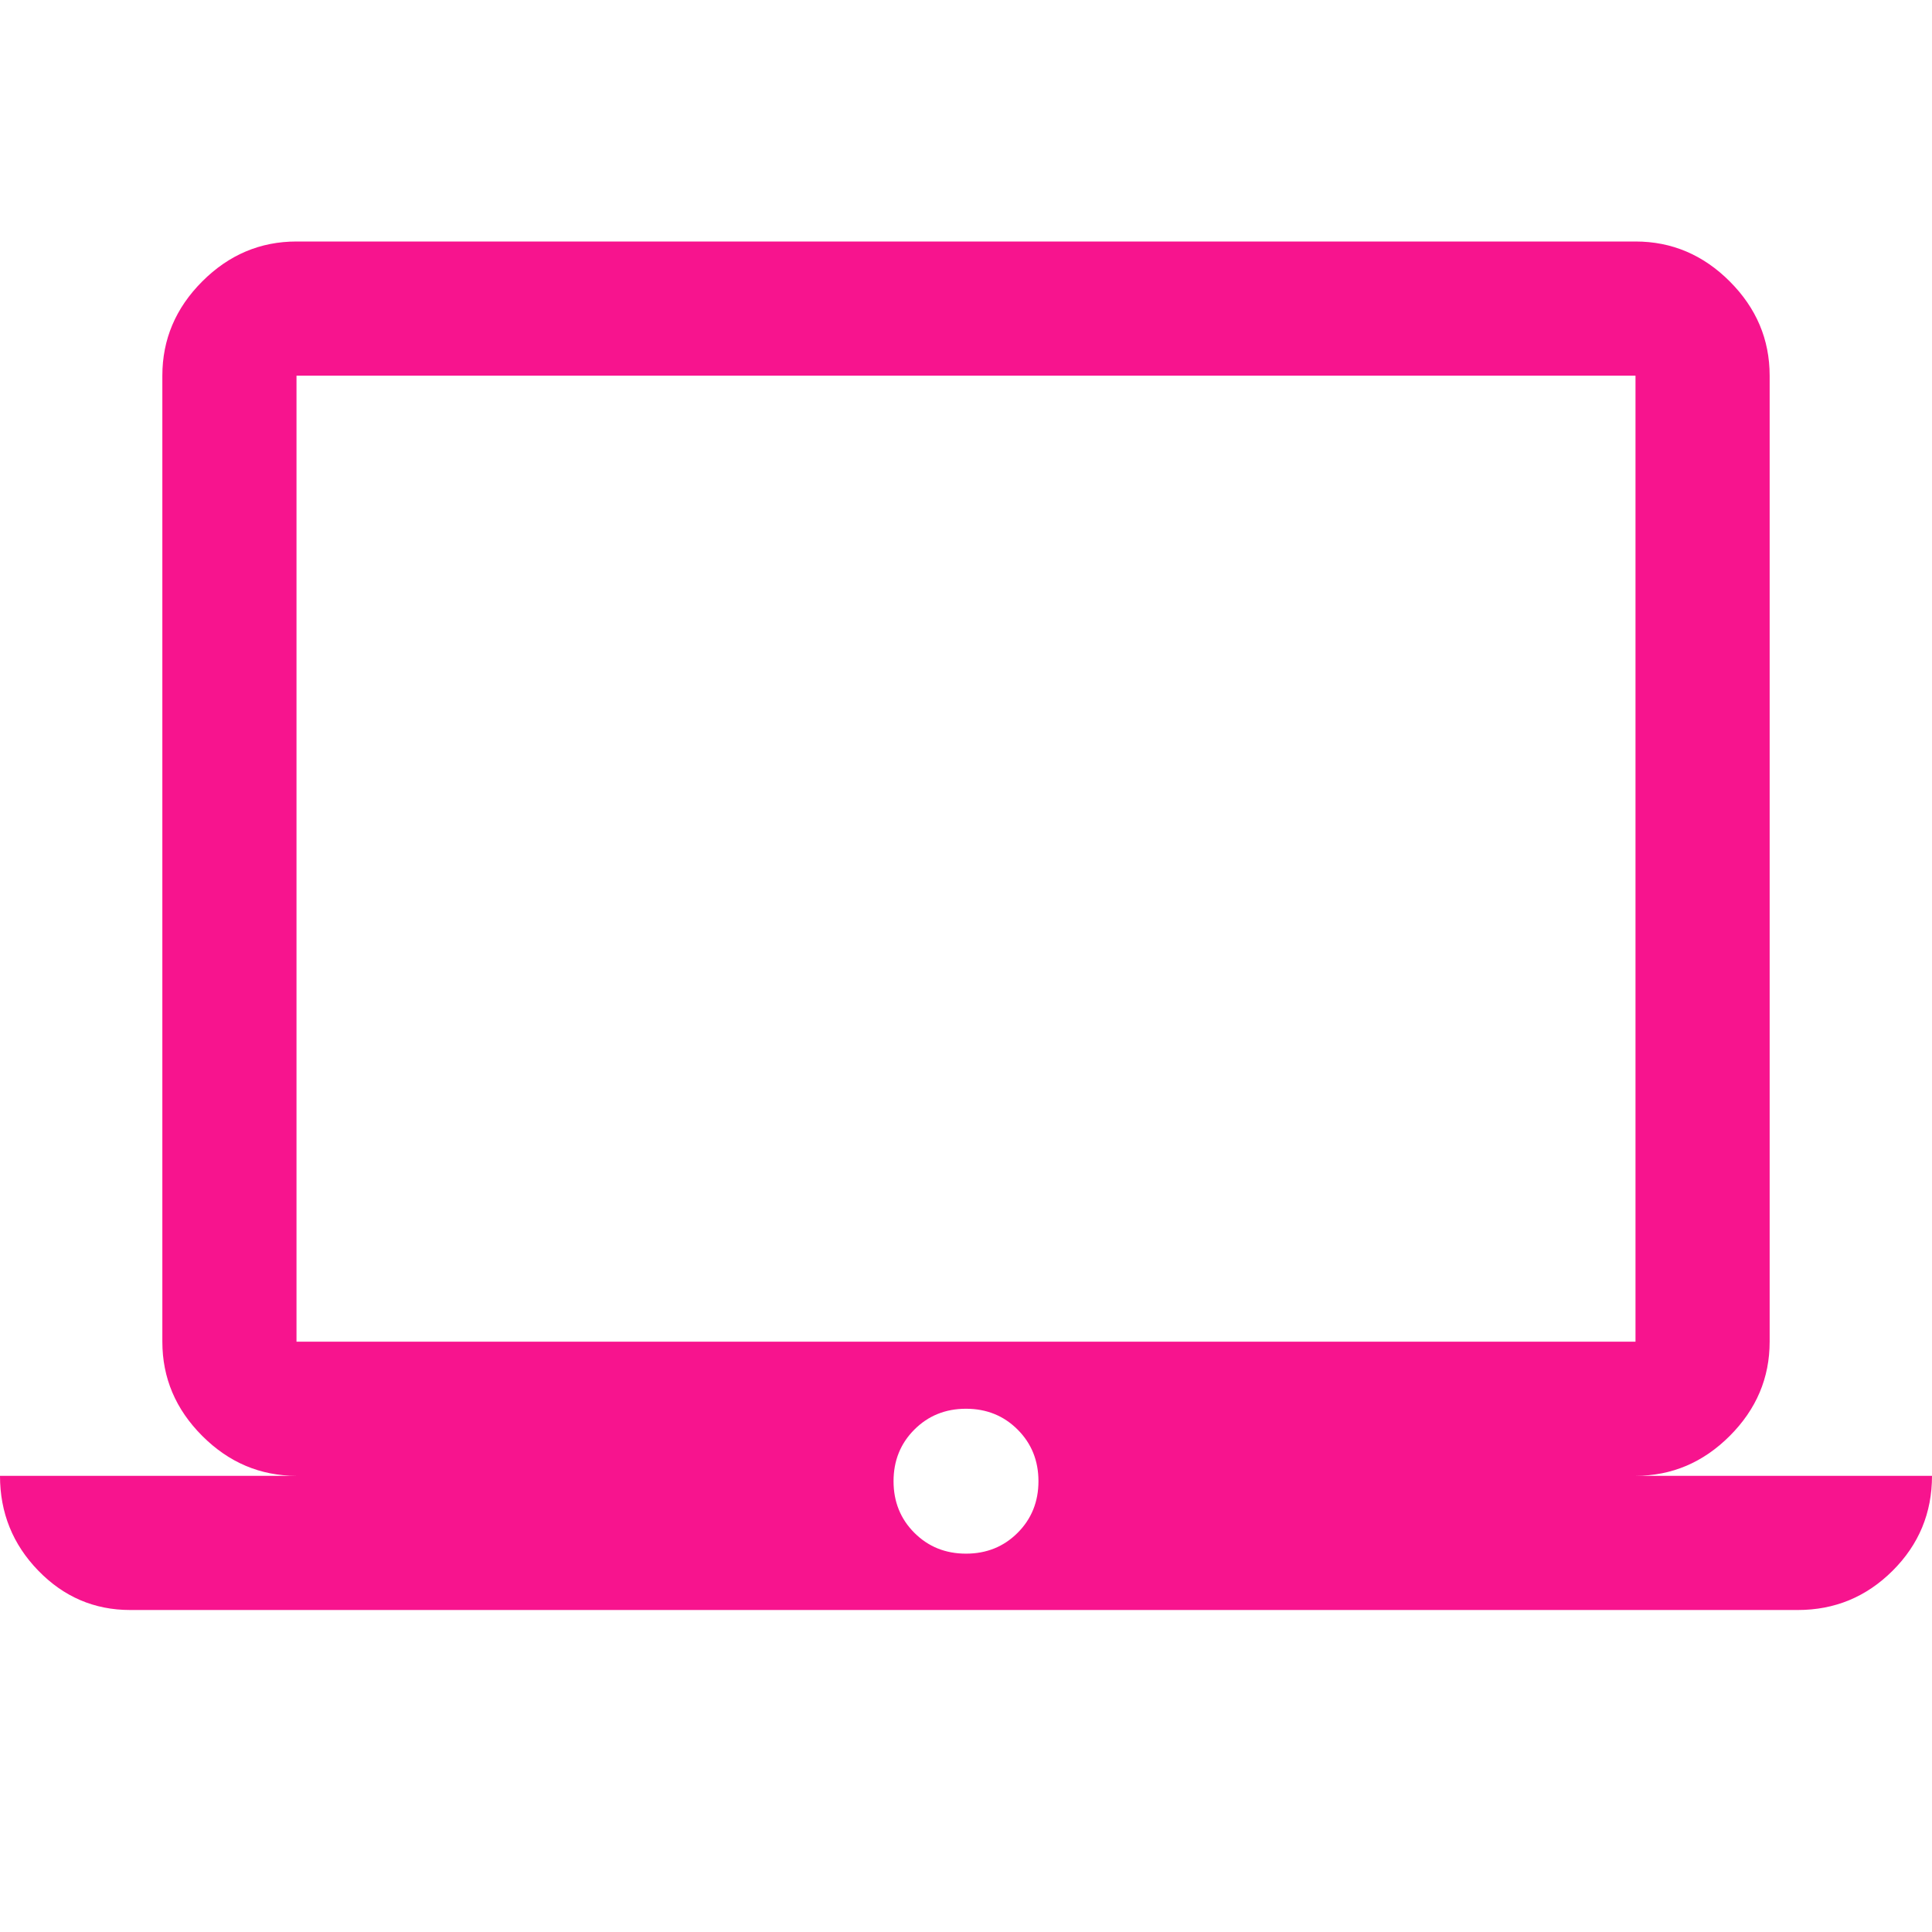 <svg xmlns="http://www.w3.org/2000/svg" height="40px" viewBox="0 -960 960 960" width="40px" fill="#F7148E"><path d="M64.67-160Q37.99-160 19-179.58 0-199.17 0-226.67h147.33q-27 0-46.83-19.83t-19.83-46.83v-480q0-27 19.83-46.84Q120.33-840 147.33-840h665.34q27 0 46.83 19.83 19.83 19.84 19.83 46.84v480q0 27-19.83 46.83t-46.83 19.83H960q0 27.67-19.58 47.17-19.59 19.5-47.09 19.5H64.67ZM480-188q15.3 0 25.65-10.35Q516-208.7 516-224q0-15.3-10.35-25.65Q495.3-260 480-260q-15.3 0-25.65 10.35Q444-239.3 444-224q0 15.3 10.35 25.65Q464.7-188 480-188ZM147.33-293.33h665.34v-480H147.33v480Zm0 0v-480 480Z"/></svg>